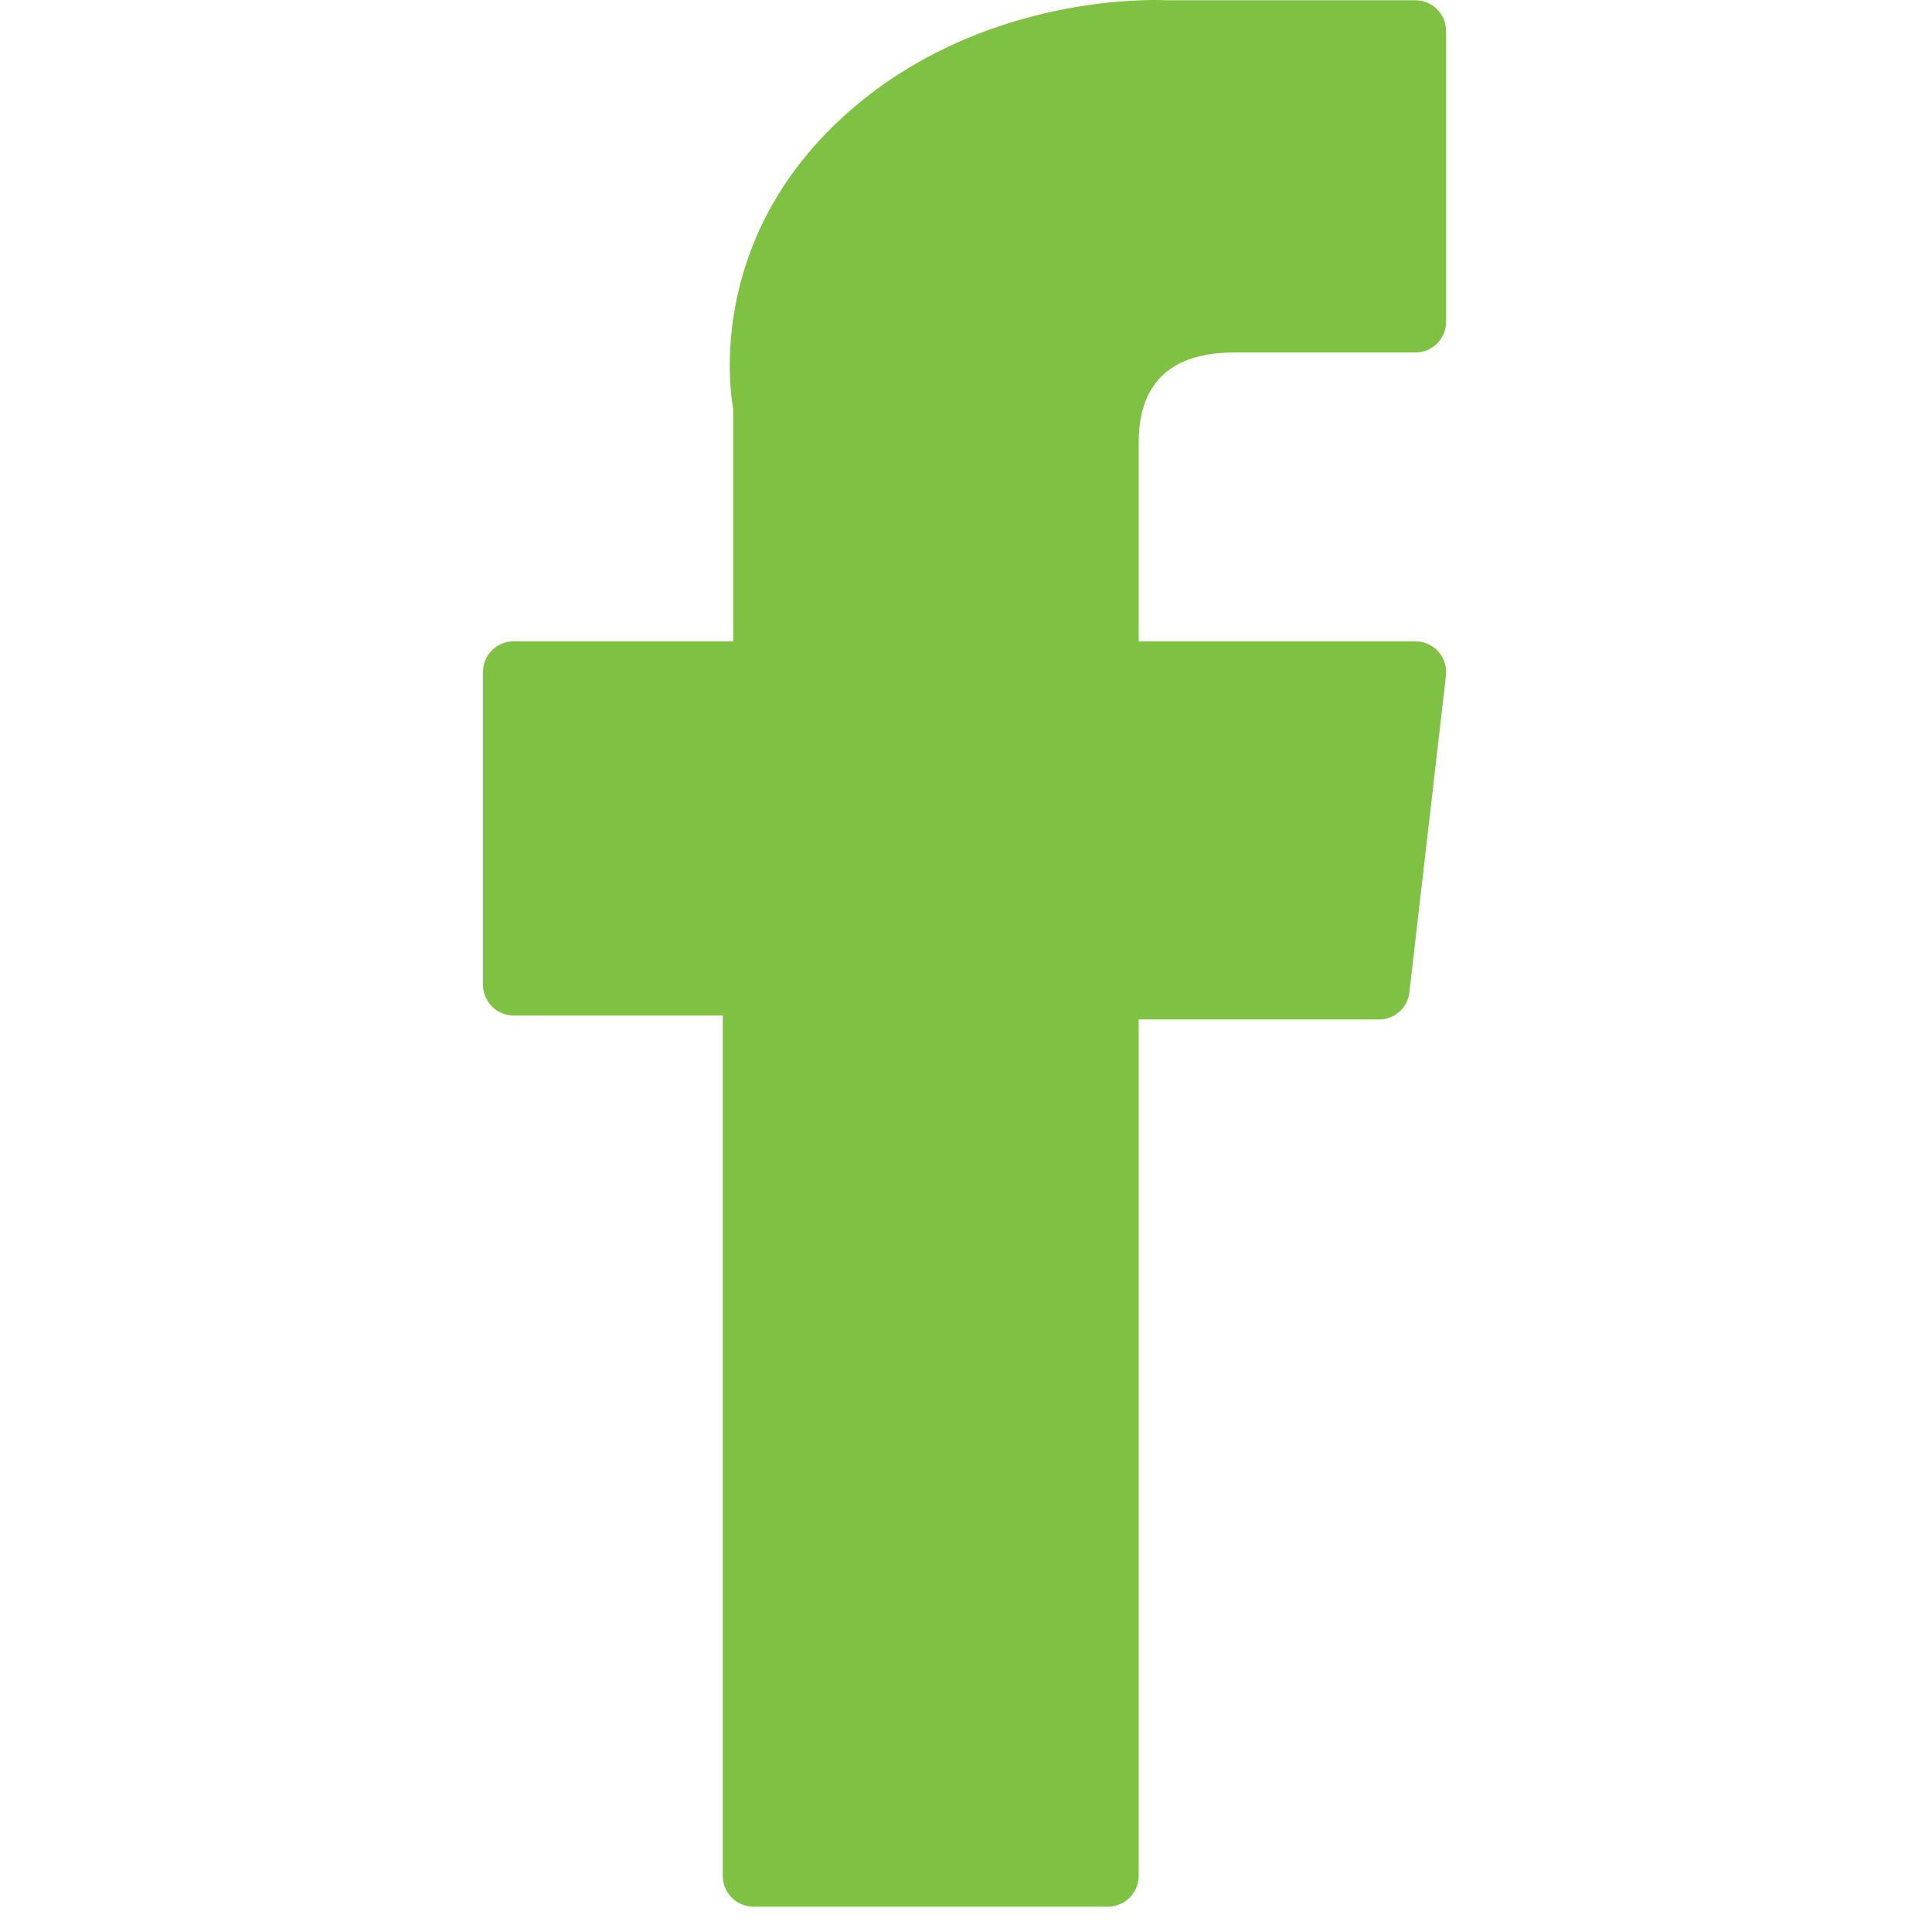 <svg width="16" height="16" viewBox="0 0 16 16" fill="none" xmlns="http://www.w3.org/2000/svg">
<g clip-path="url(#clip0_25_1059)">
<path d="M4.255 8.41H5.986V15.535C5.986 15.676 6.099 15.79 6.24 15.79H9.175C9.316 15.79 9.43 15.676 9.43 15.535V8.443H11.419C11.549 8.443 11.658 8.346 11.672 8.218L11.975 5.594C11.983 5.522 11.96 5.45 11.912 5.396C11.863 5.342 11.794 5.311 11.722 5.311H9.43V3.666C9.43 3.171 9.697 2.919 10.223 2.919C10.298 2.919 11.722 2.919 11.722 2.919C11.862 2.919 11.976 2.805 11.976 2.664V0.257C11.976 0.116 11.862 0.002 11.722 0.002H9.656C9.642 0.001 9.609 0 9.562 0C9.203 0 7.958 0.07 6.974 0.975C5.884 1.978 6.035 3.179 6.072 3.388V5.311H4.255C4.114 5.311 4 5.425 4 5.565V8.155C4 8.296 4.114 8.41 4.255 8.41Z" fill="#7FC142"/>
</g>
<defs>
<clipPath id="clip0_25_1059">
<rect width="16" height="16" fill="white"/>
</clipPath>
</defs>
</svg>
